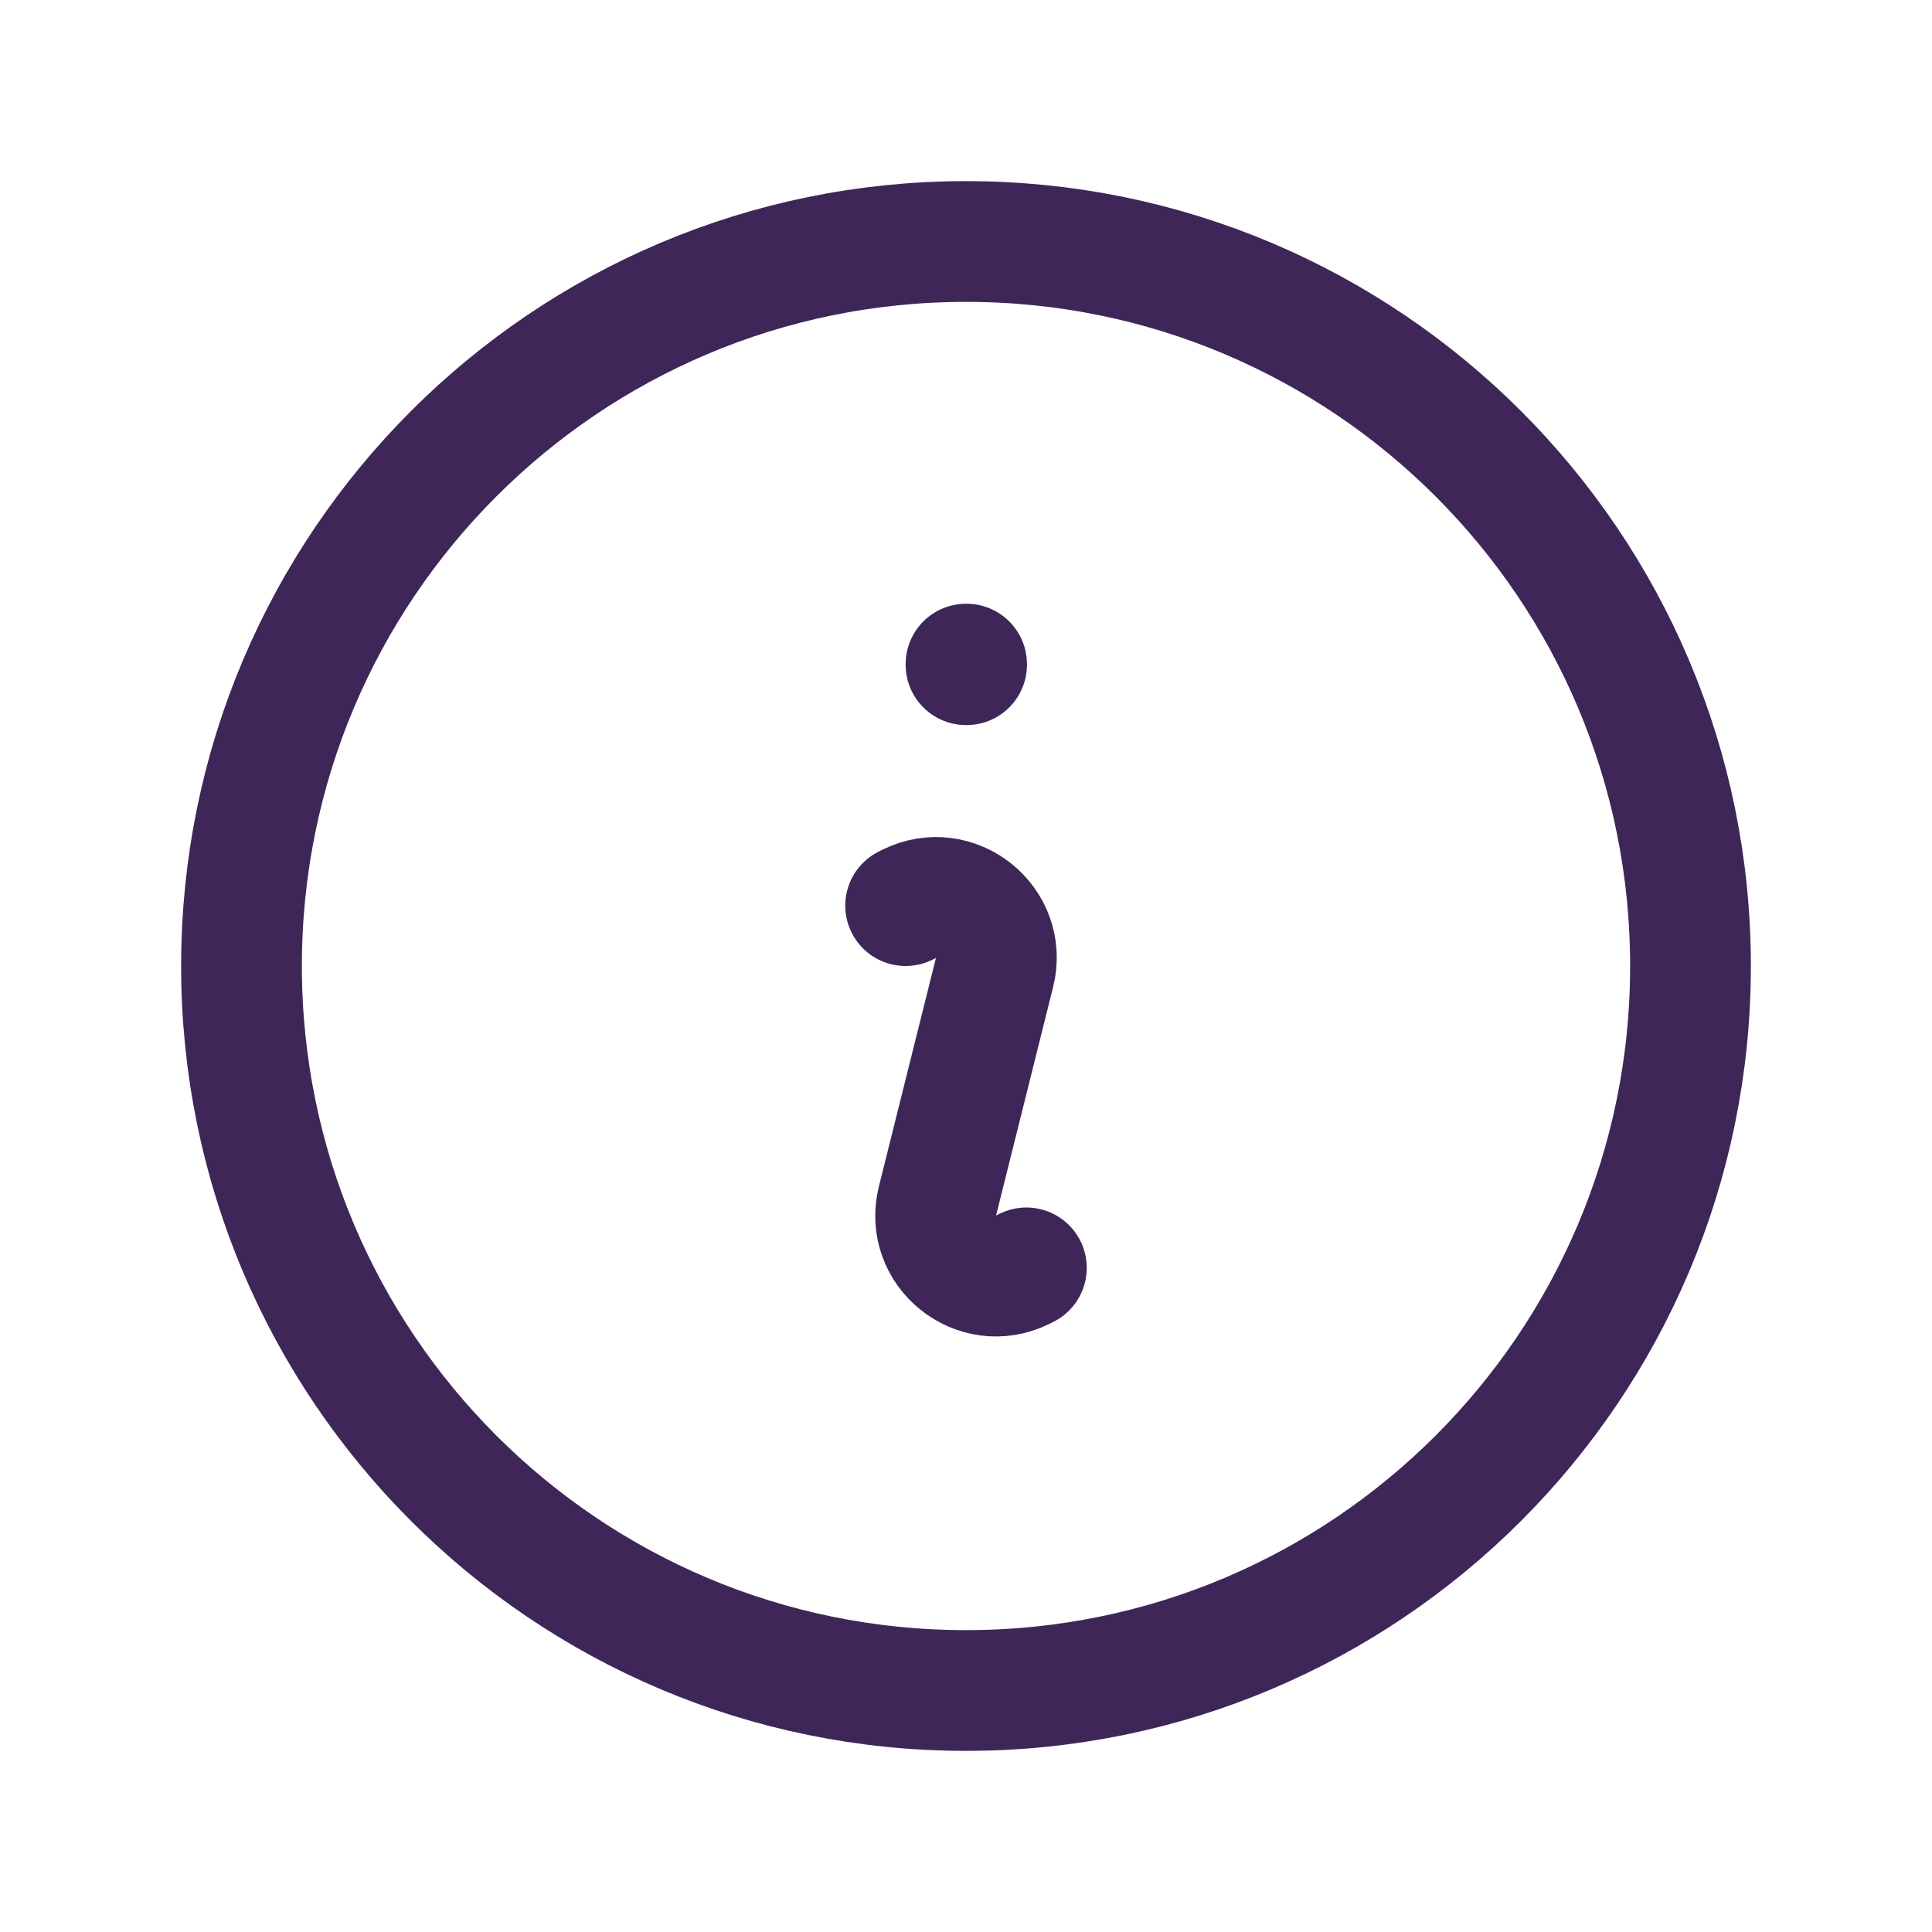 <svg xmlns="http://www.w3.org/2000/svg" viewBox="0 0 40 40" fill="none">
  <path stroke="#3e2758" stroke-linecap="round" stroke-linejoin="round" stroke-width="2.5" d="M18.75 18.75l.07-.035c.954-.477 2.03.386 1.77 1.422l-1.18 4.726c-.26 1.036.816 1.9 1.77 1.422l.07-.035M35 20c0 8.284-6.716 15-15 15-8.284 0-15-6.716-15-15 0-8.284 6.716-15 15-15 8.284 0 15 6.716 15 15zm-15-6.25h.012v.012H20v-.012z"/>
</svg>